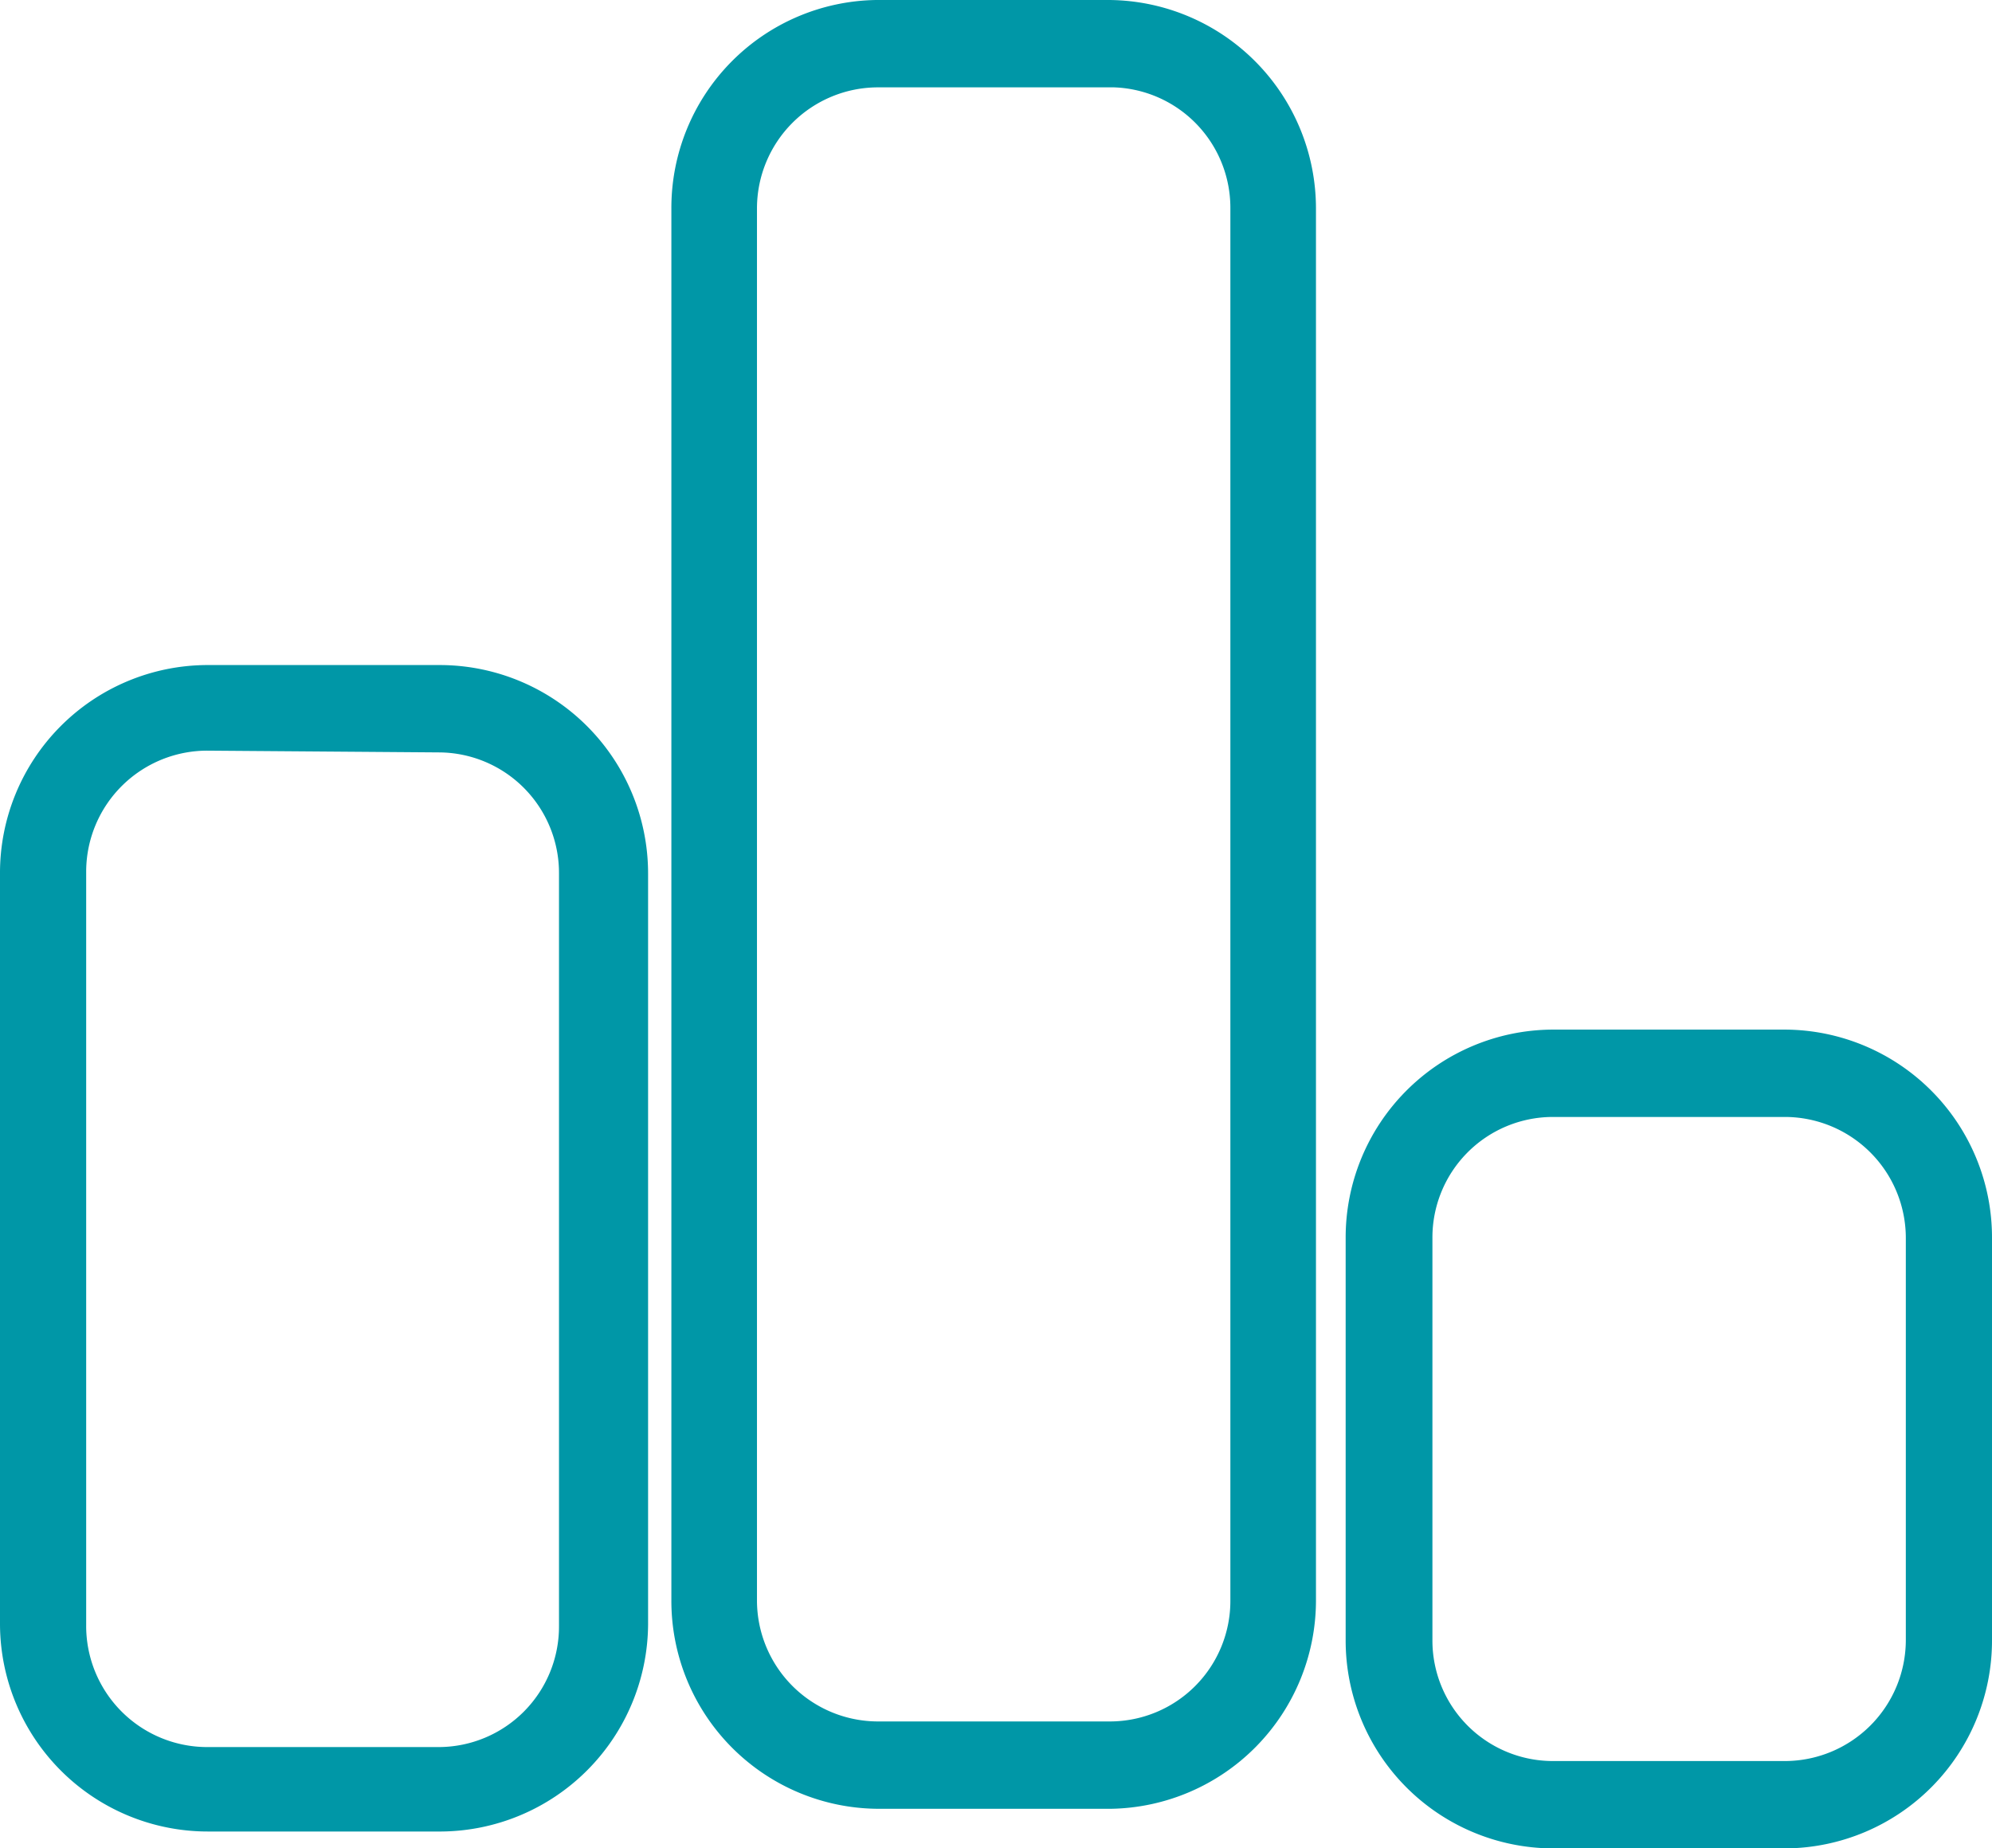 <svg xmlns="http://www.w3.org/2000/svg" viewBox="0 0 34.21 31.74"><defs><style>.cls-1{fill:#0097a7;}</style></defs><title>planes-a-medida</title><g id="Capa_2" data-name="Capa 2"><g id="Capa_6" data-name="Capa 6"><g id="Capa_2-2" data-name="Capa 2"><g id="Capa_1-2" data-name="Capa 1-2"><path class="cls-1" d="M7.58,31.45h-4A3.57,3.57,0,0,1,0,27.89s0,0,0,0V15a3.57,3.57,0,0,1,3.55-3.58h4A3.58,3.58,0,0,1,11.13,15V27.9A3.58,3.58,0,0,1,7.58,31.45Zm-4-18.56a2.08,2.08,0,0,0-2.1,2.06s0,0,0,.05V27.9A2.08,2.08,0,0,0,3.54,30h4a2.07,2.07,0,0,0,2.06-2.08h0V15a2.07,2.07,0,0,0-2.06-2.08h0Z"/><path class="cls-1" d="M19.08,31.06h-4a3.57,3.57,0,0,1-3.55-3.58V3.58A3.57,3.57,0,0,1,15.05,0h4A3.58,3.58,0,0,1,22.6,3.58v23.9A3.58,3.58,0,0,1,19.08,31.06Zm-4-29.56A2.08,2.08,0,0,0,13,3.58v23.9a2.08,2.08,0,0,0,2.07,2.08h4a2.07,2.07,0,0,0,2.06-2.08h0V3.58a2.07,2.07,0,0,0-2-2.08Z"/><path class="cls-1" d="M30.66,31.74h-4a3.57,3.57,0,0,1-3.55-3.58v-6.9a3.57,3.57,0,0,1,3.55-3.58h4a3.57,3.57,0,0,1,3.55,3.58v6.9A3.57,3.57,0,0,1,30.66,31.74Zm-4-12.56a2.07,2.07,0,0,0-2.06,2.08h0v6.9a2.07,2.07,0,0,0,2.06,2.08h4a2.08,2.08,0,0,0,2.07-2.08v-6.9a2.08,2.08,0,0,0-2.07-2.08Z"/></g></g></g></g></svg>